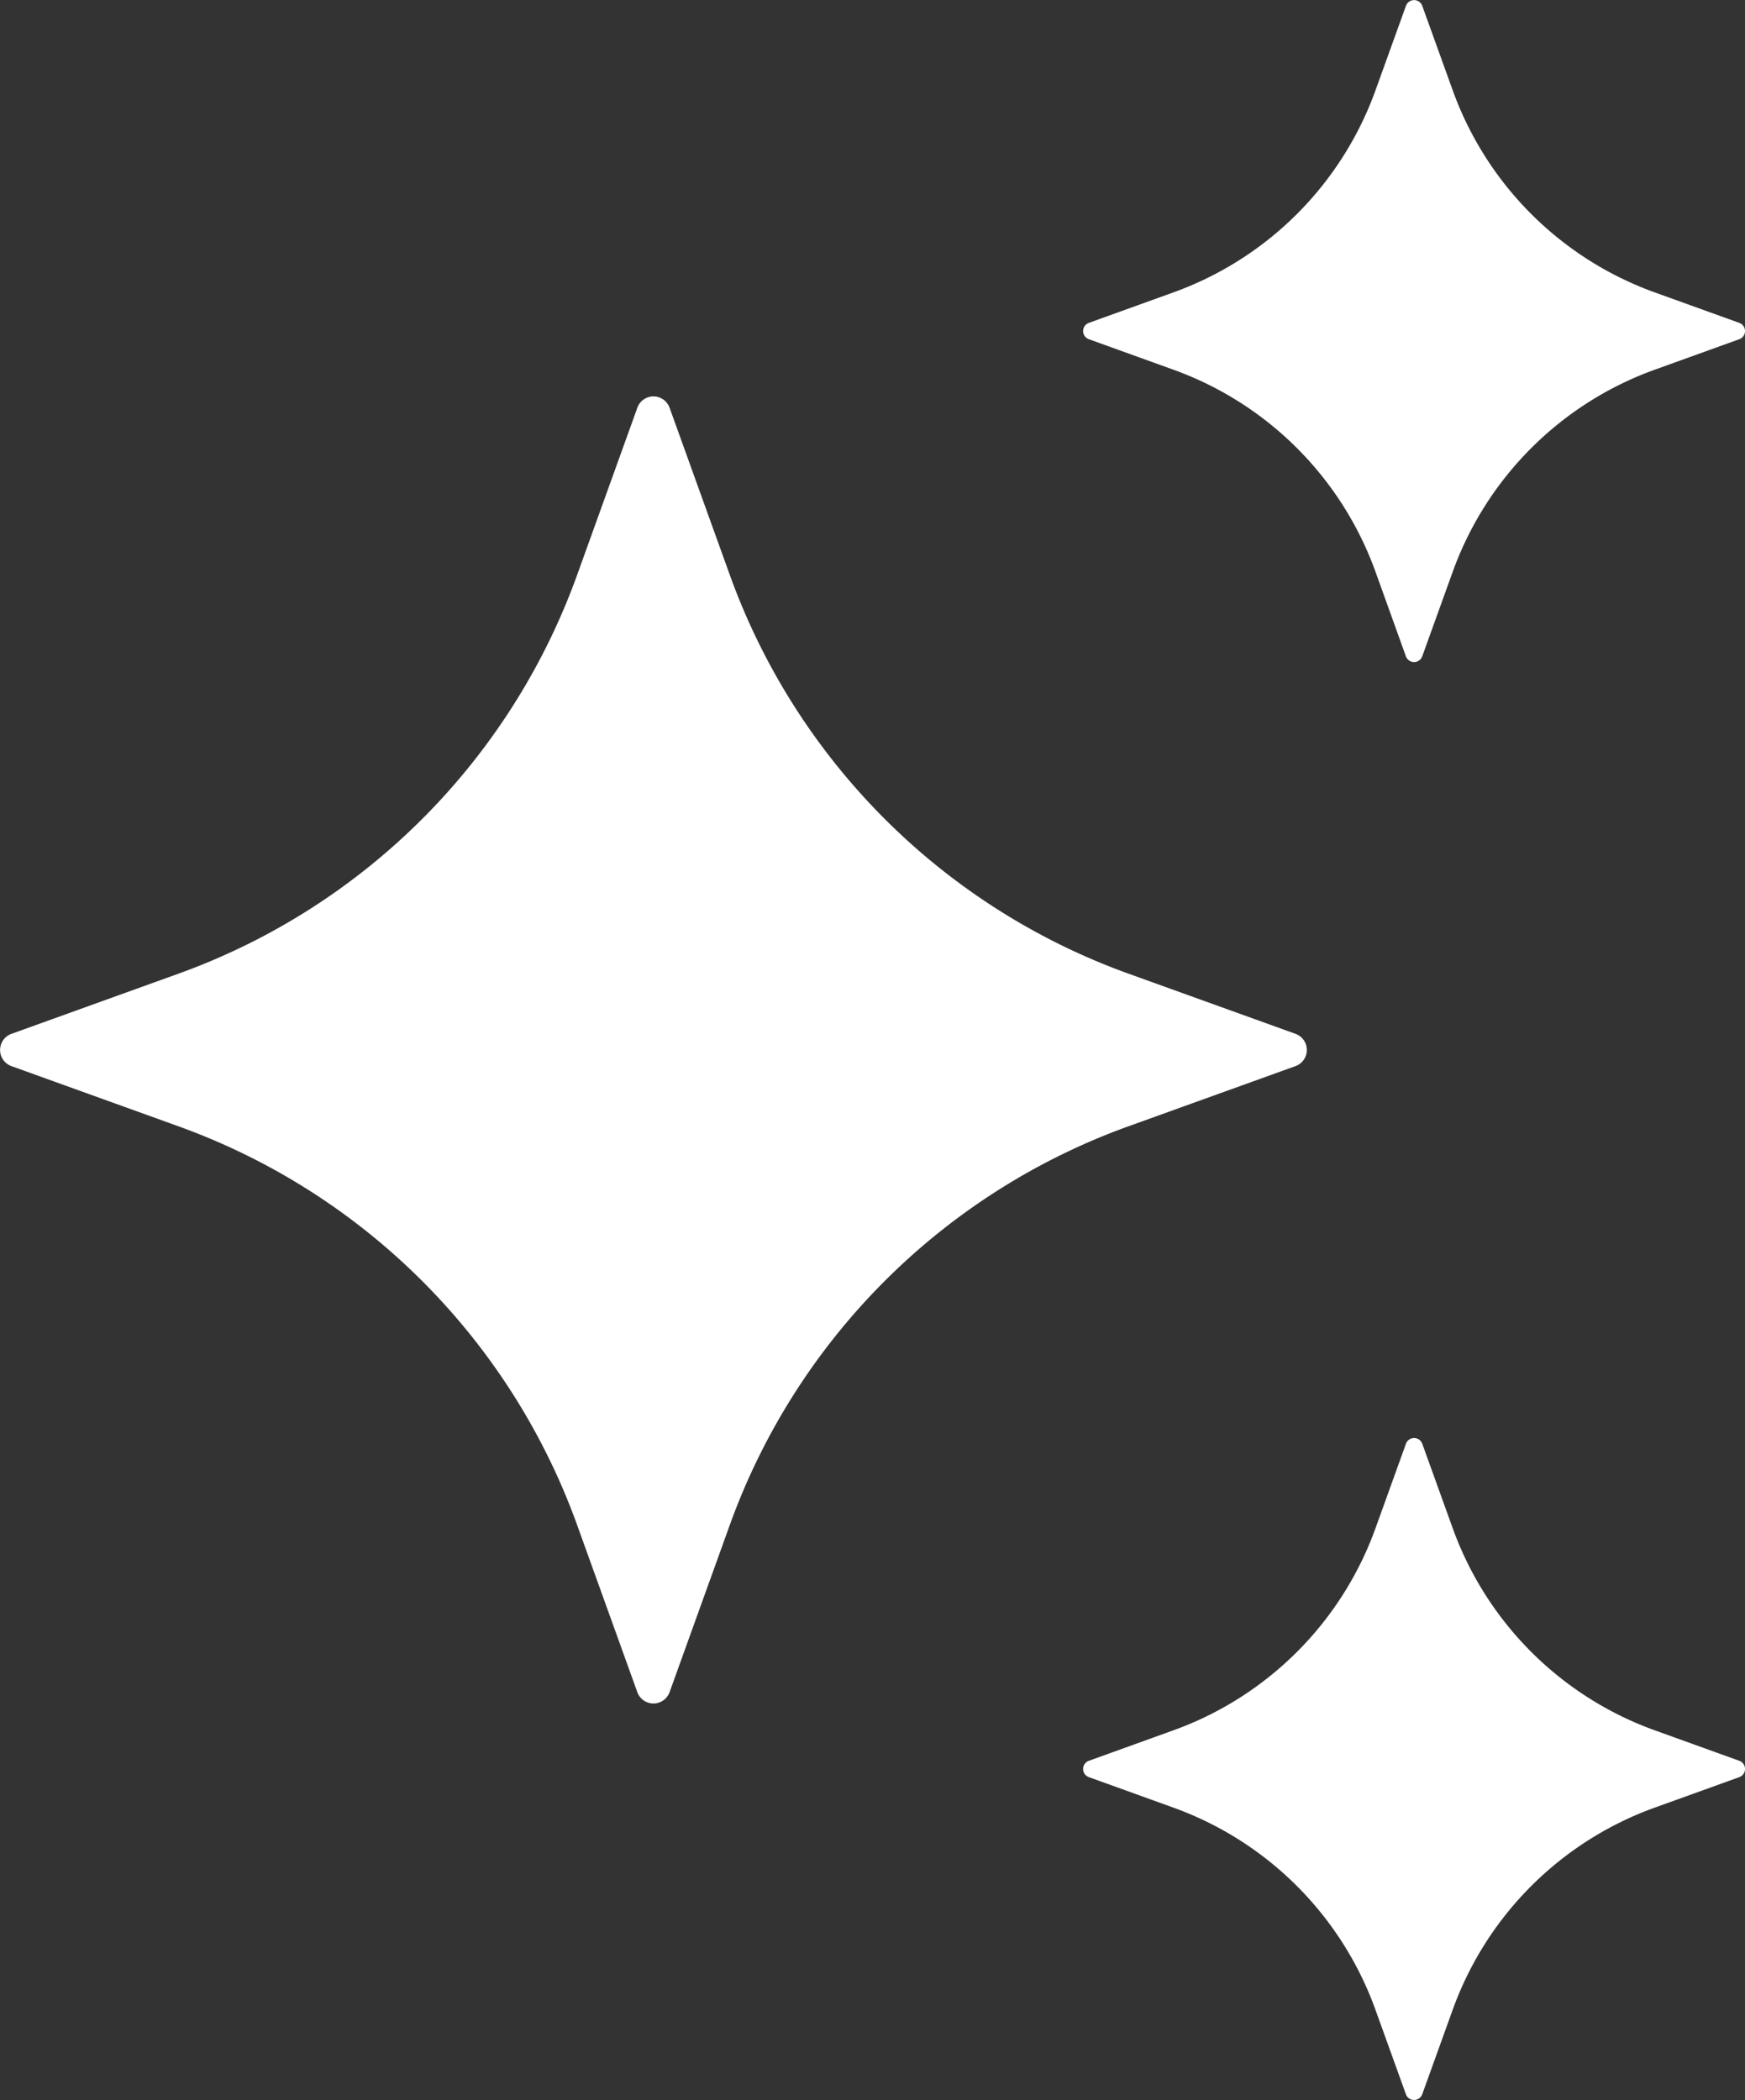 <svg xmlns="http://www.w3.org/2000/svg" width="96.054" height="115.571" viewBox="0 0 96.054 115.571">
  <rect x="0" y="0" width="96.054" height="115.571" fill="#333333" stroke="none"/>
  <g id="AI" transform="translate(-4.364 -2)">
    <path id="Path_6253" data-name="Path 6253" d="M41.221,7.91l3.314,9.2A36.467,36.467,0,0,0,66.477,39.055l9.2,3.314a.944.944,0,0,1,0,1.775l-9.2,3.314A36.467,36.467,0,0,0,44.535,69.4l-3.314,9.2a.944.944,0,0,1-1.775,0l-3.314-9.2A36.467,36.467,0,0,0,14.191,47.459l-9.2-3.314a.944.944,0,0,1,0-1.775l9.2-3.314A36.467,36.467,0,0,0,36.132,17.114l3.314-9.2a.942.942,0,0,1,1.775,0Z" transform="translate(0 16.528)" fill="#fff"/>
    <path id="Path_6254" data-name="Path 6254" d="M37.476,2.319l1.68,4.66A18.48,18.48,0,0,0,50.267,18.089l4.66,1.68a.478.478,0,0,1,0,.9l-4.66,1.68A18.48,18.48,0,0,0,39.156,33.46l-1.68,4.66a.478.478,0,0,1-.9,0L34.9,33.46A18.48,18.48,0,0,0,23.785,22.349l-4.66-1.68a.478.478,0,0,1,0-.9l4.66-1.68A18.48,18.48,0,0,0,34.9,6.978l1.68-4.66A.477.477,0,0,1,37.476,2.319Z" transform="translate(45.176 0)" fill="#fff"/>
    <path id="Path_6255" data-name="Path 6255" d="M37.476,21.489l1.68,4.66A18.48,18.48,0,0,0,50.267,37.26l4.66,1.68a.478.478,0,0,1,0,.9l-4.66,1.68A18.48,18.48,0,0,0,39.156,52.631l-1.68,4.66a.478.478,0,0,1-.9,0l-1.68-4.66A18.48,18.48,0,0,0,23.785,41.52l-4.66-1.68a.478.478,0,0,1,0-.9l4.66-1.68A18.48,18.48,0,0,0,34.9,26.149l1.68-4.66A.478.478,0,0,1,37.476,21.489Z" transform="translate(45.176 59.964)" fill="#fff"/>
  </g>
</svg>
